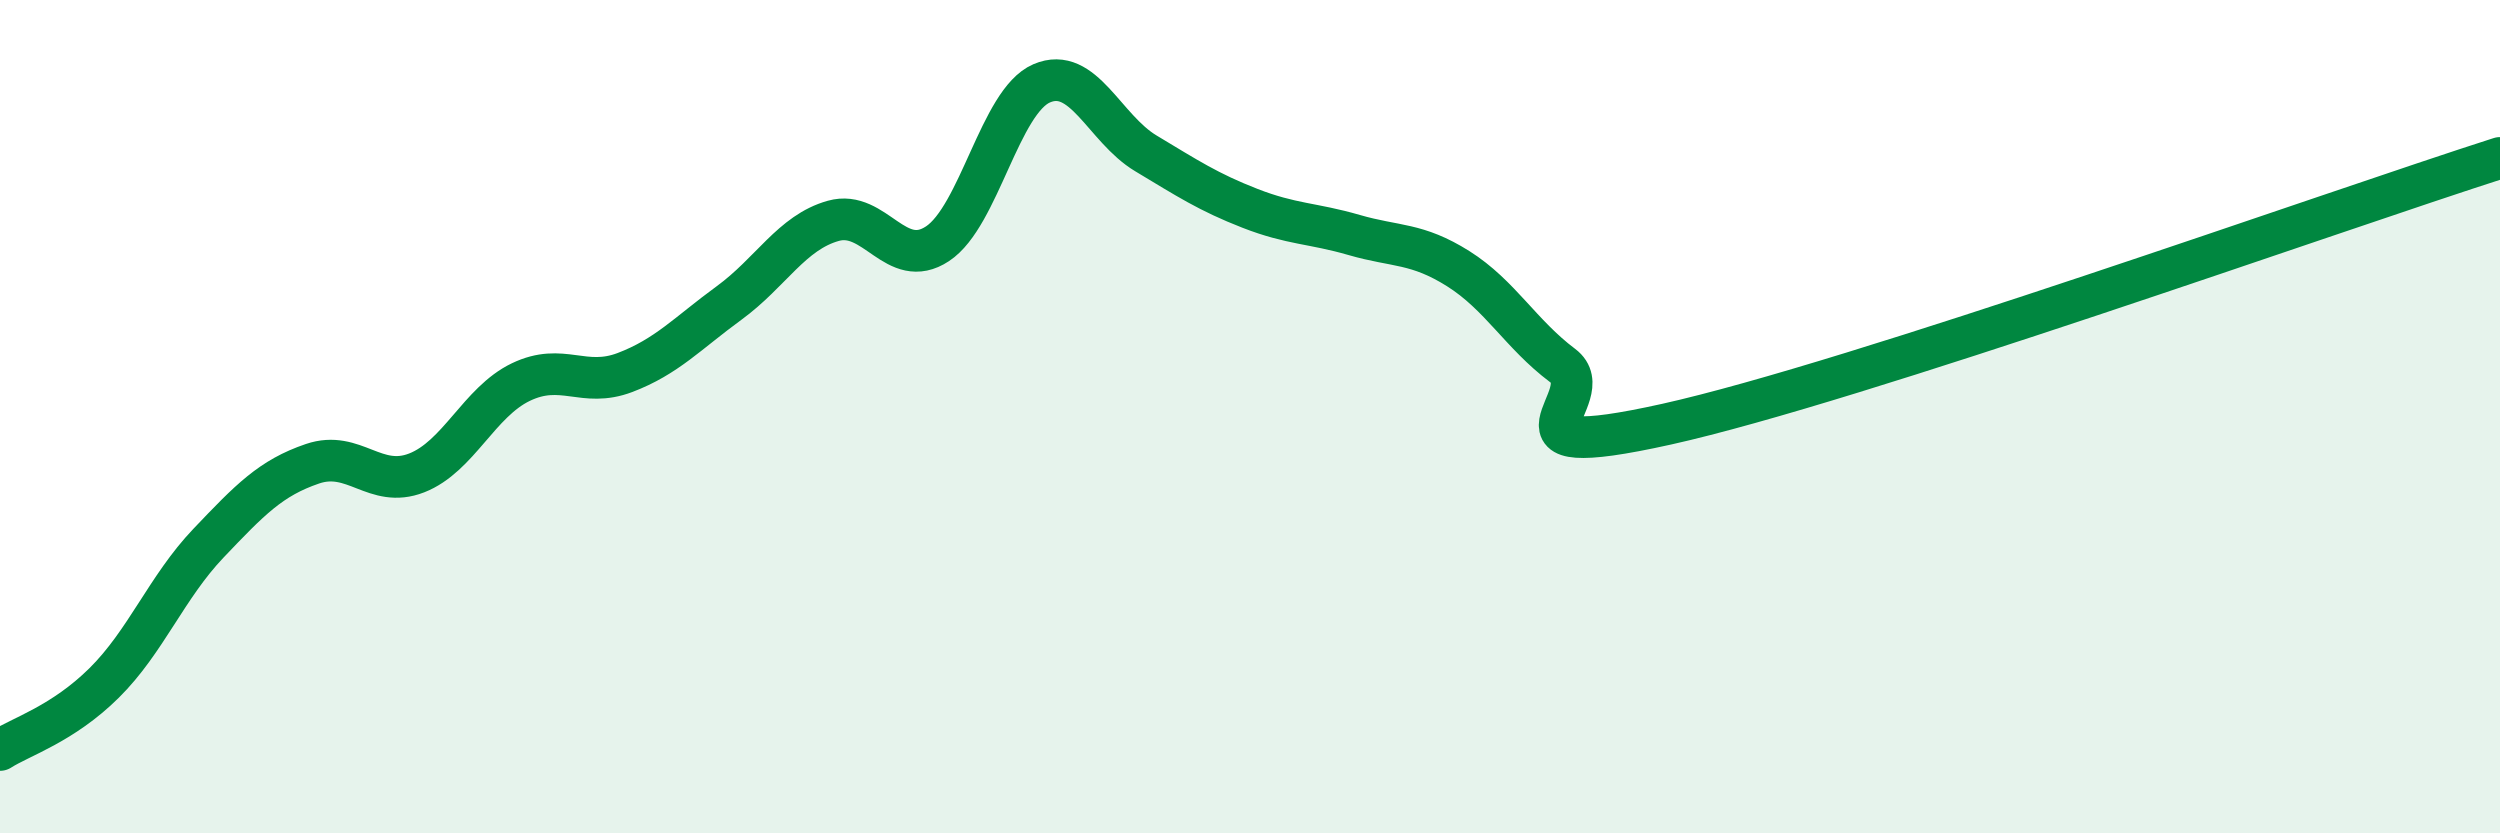 
    <svg width="60" height="20" viewBox="0 0 60 20" xmlns="http://www.w3.org/2000/svg">
      <path
        d="M 0,18 C 0.5,17.68 1.5,17.38 2.5,16.39 C 3.5,15.4 4,14.09 5,13.04 C 6,11.99 6.5,11.47 7.5,11.13 C 8.5,10.79 9,11.74 10,11.35 C 11,10.96 11.5,9.65 12.5,9.17 C 13.5,8.69 14,9.32 15,8.94 C 16,8.56 16.5,8 17.5,7.27 C 18.5,6.54 19,5.58 20,5.3 C 21,5.02 21.5,6.51 22.5,5.85 C 23.5,5.19 24,2.43 25,2 C 26,1.57 26.5,3.08 27.5,3.68 C 28.5,4.28 29,4.61 30,5 C 31,5.39 31.5,5.35 32.5,5.64 C 33.5,5.93 34,5.82 35,6.45 C 36,7.08 36.5,8.02 37.5,8.77 C 38.5,9.52 35.5,11.18 40,10.18 C 44.5,9.18 56,5.07 60,3.79L60 20L0 20Z"
        fill="#008740"
        opacity="0.1"
        stroke-linecap="round"
        stroke-linejoin="round"
      />
      <path
        d="M 0,18 C 0.5,17.68 1.5,17.38 2.5,16.39 C 3.5,15.4 4,14.09 5,13.04 C 6,11.99 6.5,11.47 7.5,11.13 C 8.5,10.79 9,11.74 10,11.35 C 11,10.96 11.5,9.65 12.5,9.17 C 13.5,8.69 14,9.32 15,8.94 C 16,8.56 16.5,8 17.5,7.27 C 18.5,6.54 19,5.58 20,5.3 C 21,5.02 21.5,6.51 22.5,5.85 C 23.5,5.19 24,2.43 25,2 C 26,1.57 26.5,3.08 27.5,3.68 C 28.5,4.28 29,4.61 30,5 C 31,5.39 31.5,5.35 32.5,5.64 C 33.5,5.93 34,5.82 35,6.45 C 36,7.08 36.5,8.02 37.5,8.77 C 38.5,9.52 35.5,11.18 40,10.18 C 44.5,9.18 56,5.07 60,3.79"
        stroke="#008740"
        stroke-width="1"
        fill="none"
        stroke-linecap="round"
        stroke-linejoin="round"
      />
    </svg>
  
